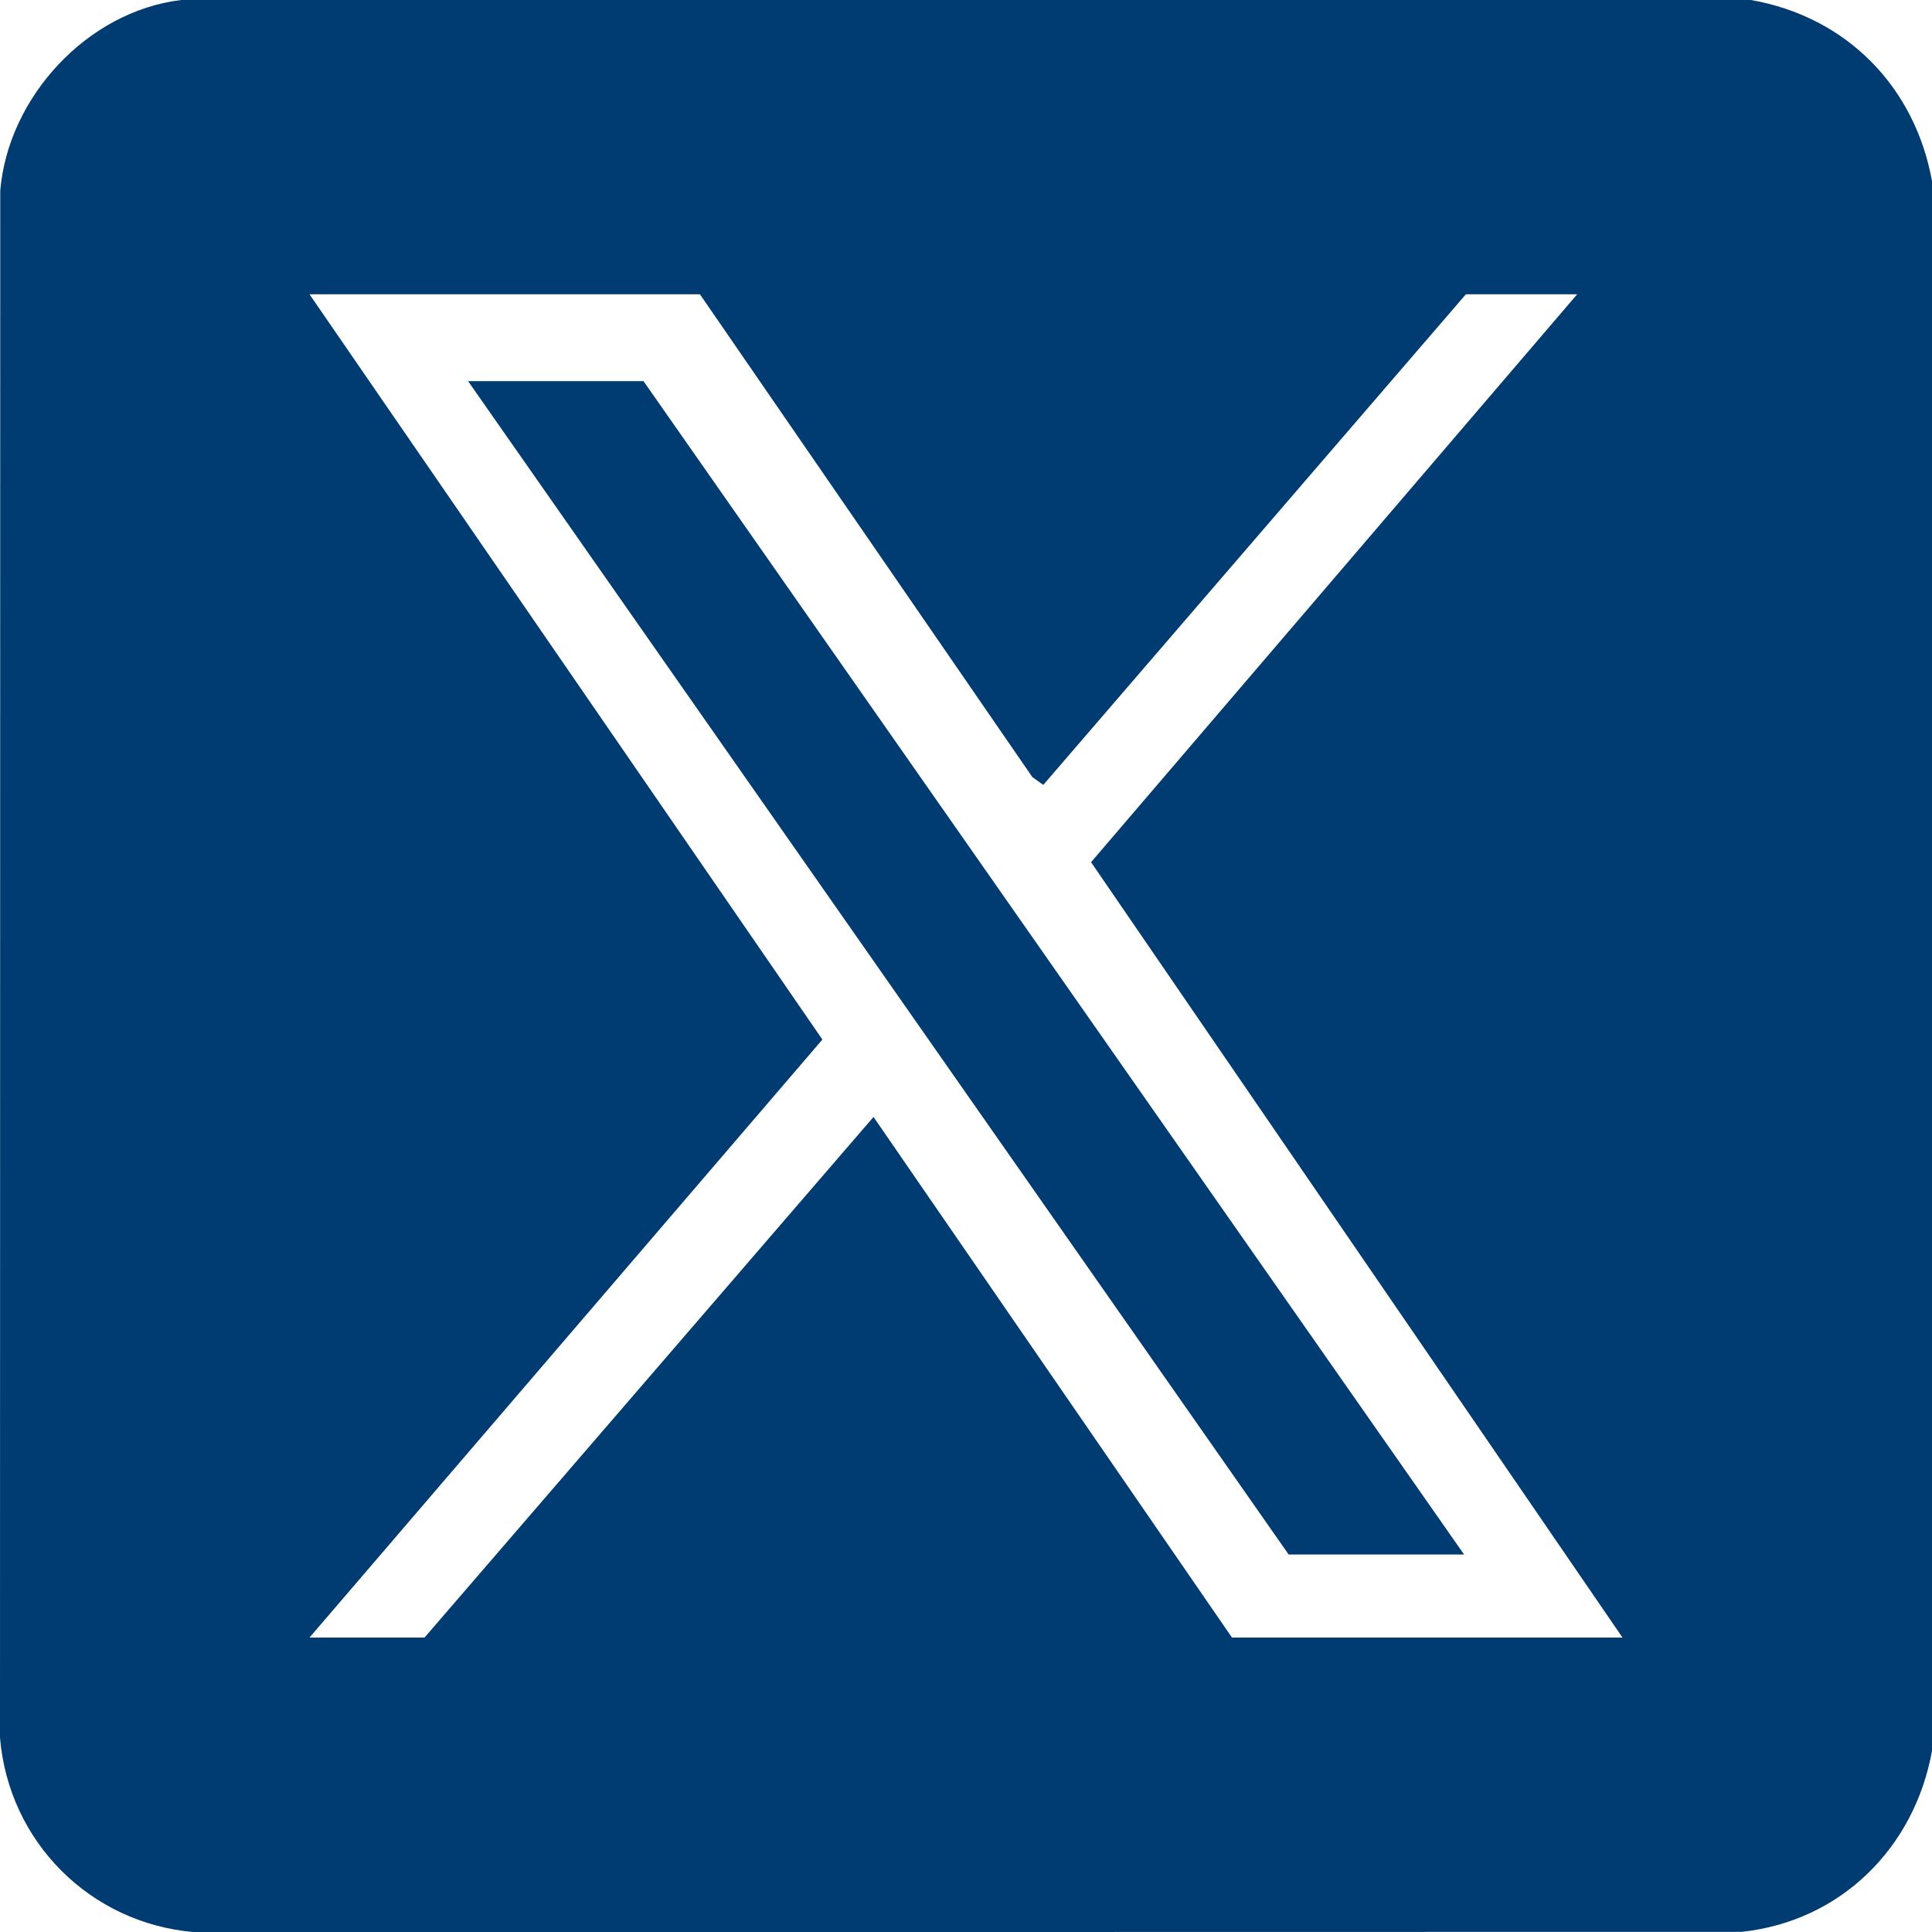 <svg xmlns="http://www.w3.org/2000/svg" id="Layer_1" data-name="Layer 1" viewBox="0 0 150 150"><defs><style>.cls-1{fill:#003b71}</style></defs><path d="M135.94 0c7.39 1.29 12.73 6.7 14.06 14.06v121.87c-1.35 7.53-7.09 13.25-14.8 14.06l-120.11.02c-8.07-.67-14.41-7-15.09-15.09L.02 14.8C.63 7.54 6.78.87 14.07 0h121.87ZM54.35 22.85H24.03l39.82 57.86-39.82 46.43h8.93l34.86-40.42 27.83 40.42h30.32l-41.26-60.2 37.74-44.09h-8.64L81 60.94l-.85-.61-25.8-37.47Z" class="cls-1"/><path d="M113.67 120.69h-13.62l-63.71-91.1h13.62l63.71 91.1z" class="cls-1"/></svg>
